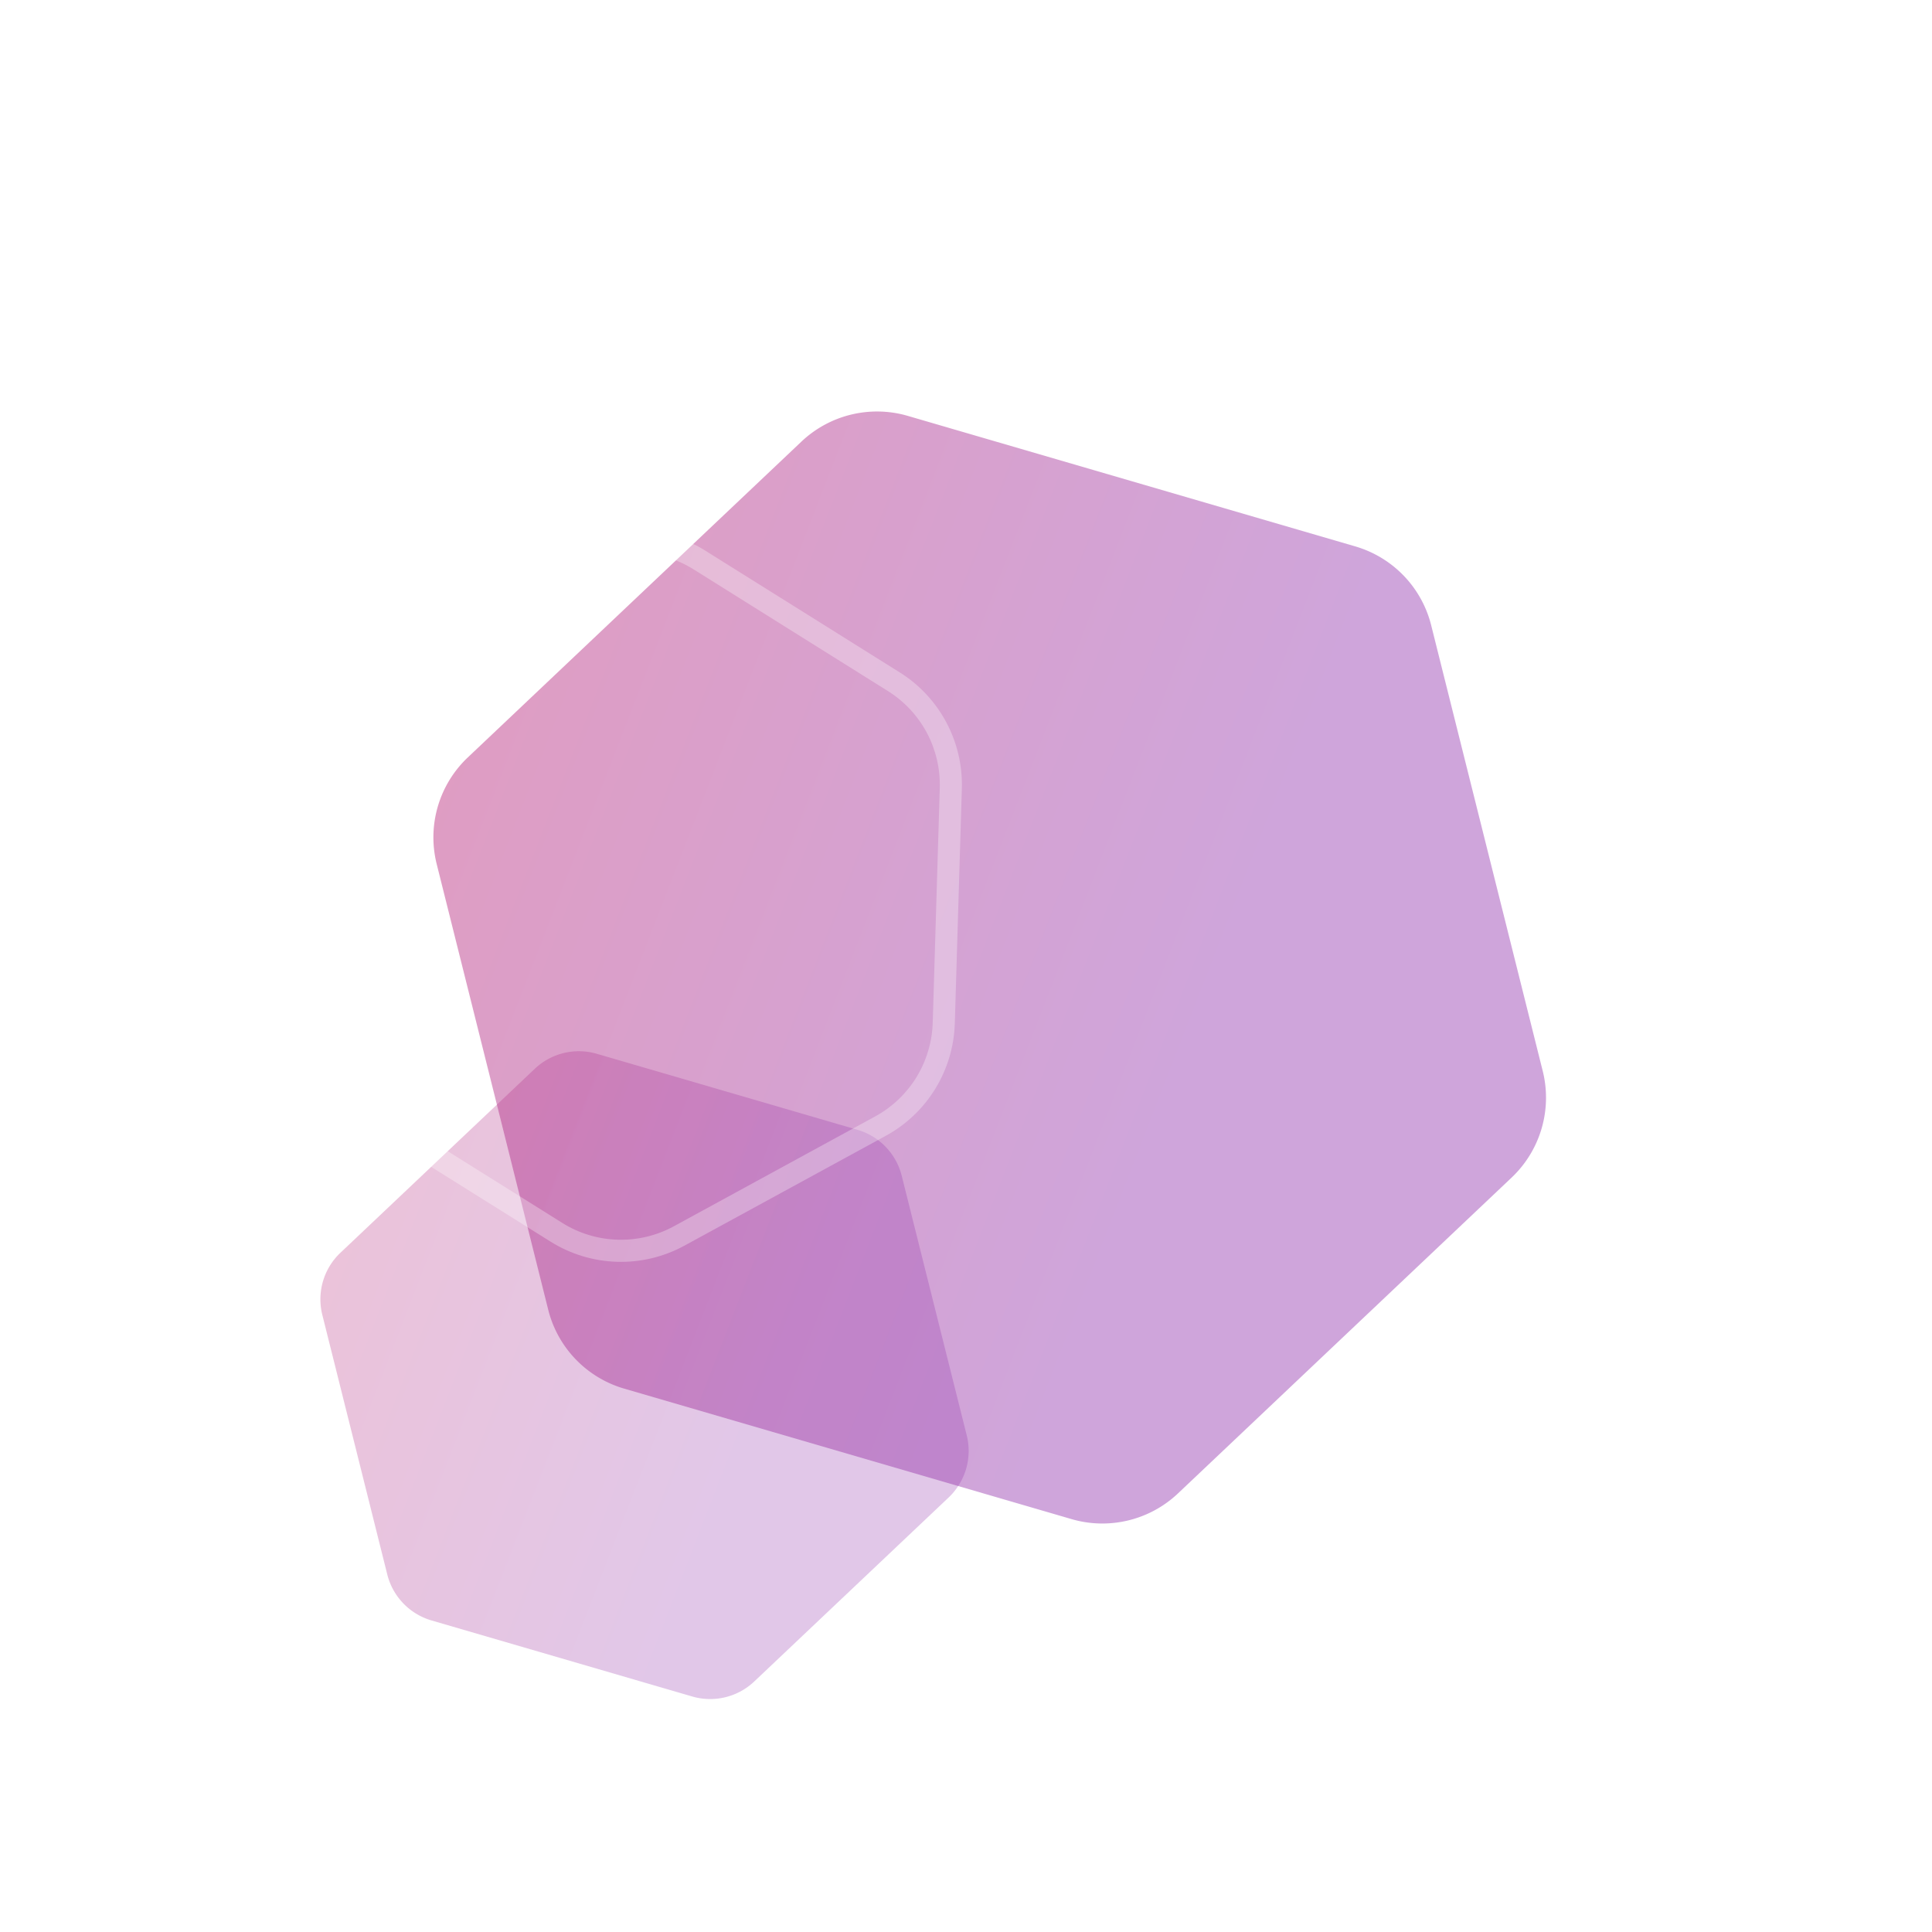 <svg xmlns="http://www.w3.org/2000/svg" xmlns:xlink="http://www.w3.org/1999/xlink" width="175" height="175" viewBox="0 0 175 175">
  <defs>
    <linearGradient id="linear-gradient" x1="0.688" y1="0.494" x2="-0.057" y2="0.434" gradientUnits="objectBoundingBox">
      <stop offset="0" stop-color="#9132ac"/>
      <stop offset="1" stop-color="#b81e71"/>
    </linearGradient>
    <filter id="Trazado_2234" x="-7.392" y="-5.59" width="194.604" height="186.114" filterUnits="userSpaceOnUse">
      <feOffset dy="6" input="SourceAlpha"/>
      <feGaussianBlur stdDeviation="10" result="blur"/>
      <feFlood flood-color="#60277a"/>
      <feComposite operator="in" in2="blur"/>
      <feComposite in="SourceGraphic"/>
    </filter>
    <filter id="Trazado_2235" x="-22.999" y="45.404" width="163.067" height="158.122" filterUnits="userSpaceOnUse">
      <feOffset dy="6" input="SourceAlpha"/>
      <feGaussianBlur stdDeviation="15" result="blur-2"/>
      <feFlood flood-color="#60277a"/>
      <feComposite operator="in" in2="blur-2"/>
      <feComposite in="SourceGraphic"/>
    </filter>
    <filter id="Polígono_59" x="-19.1" y="0.289" width="152.263" height="162.098" filterUnits="userSpaceOnUse">
      <feOffset dy="6" input="SourceAlpha"/>
      <feGaussianBlur stdDeviation="15" result="blur-3"/>
      <feFlood flood-color="#6831d1"/>
      <feComposite operator="in" in2="blur-3"/>
      <feComposite in="SourceGraphic"/>
    </filter>
    <clipPath id="clip-HP_Software_Modernisation_Background">
      <rect width="175" height="175"/>
    </clipPath>
  </defs>
  <g id="HP_Software_Modernisation_Background" data-name="HP_Software Modernisation_Background" clip-path="url(#clip-HP_Software_Modernisation_Background)">
    <g id="Grupo_3996" data-name="Grupo 3996" transform="translate(20020.309 23190.34)">
      <g transform="matrix(1, 0, 0, 1, -20020.31, -23190.34)" filter="url(#Trazado_2234)">
        <path id="Trazado_2234-2" data-name="Trazado 2234" d="M73.192,0a9.966,9.966,0,0,1,8.6,4.936l21,35.923a9.966,9.966,0,0,1,0,10.061l-21,35.923a9.966,9.966,0,0,1-8.6,4.936H30.969a9.966,9.966,0,0,1-8.6-4.936l-21-35.923a9.966,9.966,0,0,1,0-10.061l21-35.923A9.966,9.966,0,0,1,30.969,0Z" transform="matrix(0.96, 0.28, -0.28, 0.96, 52.5, 23)" opacity="0.441" fill="url(#linear-gradient)"/>
      </g>
      <g transform="matrix(1, 0, 0, 1, -20020.31, -23190.34)" filter="url(#Trazado_2235)">
        <path id="Trazado_2235-2" data-name="Trazado 2235" d="M42.639,0a5.806,5.806,0,0,1,5.012,2.876L59.887,23.8a5.806,5.806,0,0,1,0,5.861L47.651,50.591a5.806,5.806,0,0,1-5.012,2.876h-24.6a5.806,5.806,0,0,1-5.012-2.876L.794,29.664a5.806,5.806,0,0,1,0-5.861L13.029,2.876A5.806,5.806,0,0,1,18.041,0Z" transform="matrix(0.96, 0.28, -0.28, 0.96, 36.74, 84.4)" opacity="0.27" fill="url(#linear-gradient)"/>
      </g>
      <g transform="matrix(1, 0, 0, 1, -20020.31, -23190.34)" filter="url(#Polígono_59)">
        <g id="Polígono_59-2" data-name="Polígono 59" transform="matrix(0.03, -1, 1, 0.03, 25.9, 109.3)" fill="none" opacity="0.3">
          <path d="M45.658,0A12,12,0,0,1,56.015,5.939L66.505,23.867a12,12,0,0,1,0,12.122L56.015,53.915a12,12,0,0,1-10.357,5.939H24.394a12,12,0,0,1-10.357-5.939L3.547,35.988a12,12,0,0,1,0-12.122L14.037,5.939A12,12,0,0,1,24.394,0Z" stroke="none"/>
          <path d="M 24.394 2 C 22.652 2 20.932 2.458 19.42 3.325 C 17.908 4.192 16.644 5.445 15.764 6.949 L 5.273 24.877 C 3.45 27.992 3.45 31.863 5.273 34.978 L 15.764 52.905 C 16.644 54.409 17.908 55.663 19.42 56.53 C 20.932 57.396 22.652 57.855 24.394 57.855 L 45.658 57.855 C 47.4 57.855 49.121 57.396 50.632 56.53 C 52.144 55.663 53.408 54.409 54.288 52.905 L 64.779 34.978 C 66.602 31.863 66.602 27.992 64.779 24.877 L 54.288 6.949 C 53.408 5.445 52.144 4.192 50.632 3.325 C 49.121 2.458 47.4 2 45.658 2 L 24.394 2 M 24.394 3.814697265625e-06 L 45.658 3.814697265625e-06 C 49.92 3.814697265625e-06 53.862 2.261 56.015 5.939 L 66.505 23.867 C 68.696 27.61 68.696 32.245 66.505 35.988 L 56.015 53.915 C 53.862 57.594 49.92 59.855 45.658 59.855 L 24.394 59.855 C 20.132 59.855 16.19 57.594 14.037 53.915 L 3.547 35.988 C 1.356 32.245 1.356 27.61 3.547 23.867 L 14.037 5.939 C 16.19 2.261 20.132 3.814697265625e-06 24.394 3.814697265625e-06 Z" stroke="none" fill="#fff"/>
        </g>
      </g>
    </g>
  </g>
</svg>
